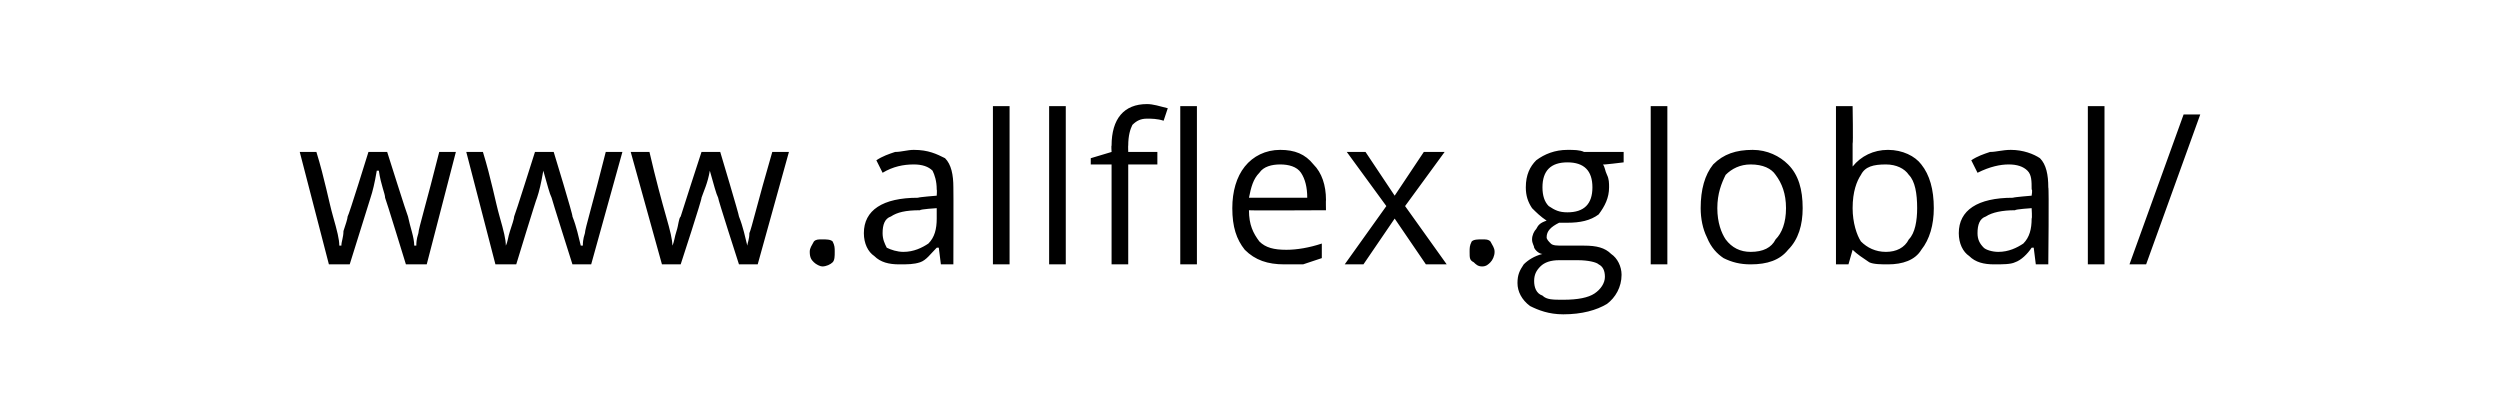 <?xml version="1.0" standalone="no"?><!DOCTYPE svg PUBLIC "-//W3C//DTD SVG 1.1//EN" "http://www.w3.org/Graphics/SVG/1.1/DTD/svg11.dtd"><svg xmlns="http://www.w3.org/2000/svg" version="1.1" width="120.1px" height="19.4px" viewBox="0 -5 120.1 19.4" style="top:-5px">  <desc>www allflex global</desc>  <defs/>  <g id="Polygon220469">    <path d="M 19.5 7.7 C 19.5 7.7 18.52 4.51 18.5 4.5 C 18.5 4.3 18.3 3.9 18.2 3.2 C 18.2 3.2 18.1 3.2 18.1 3.2 C 18 3.8 17.9 4.2 17.8 4.5 C 17.79 4.52 16.8 7.7 16.8 7.7 L 15.8 7.7 L 14.4 2.3 C 14.4 2.3 15.23 2.3 15.2 2.3 C 15.6 3.6 15.8 4.7 16 5.4 C 16.2 6.1 16.3 6.5 16.3 6.8 C 16.3 6.8 16.4 6.8 16.4 6.8 C 16.4 6.6 16.5 6.4 16.5 6.1 C 16.6 5.8 16.7 5.5 16.7 5.4 C 16.75 5.37 17.7 2.3 17.7 2.3 L 18.6 2.3 C 18.6 2.3 19.57 5.37 19.6 5.4 C 19.7 5.9 19.9 6.4 19.9 6.8 C 19.9 6.8 20 6.8 20 6.8 C 20 6.7 20 6.5 20.1 6.2 C 20.1 6 20.5 4.7 21.1 2.3 C 21.1 2.3 21.9 2.3 21.9 2.3 L 20.5 7.7 L 19.5 7.7 Z M 27.5 7.7 C 27.5 7.7 26.49 4.51 26.5 4.5 C 26.4 4.3 26.3 3.9 26.1 3.2 C 26.1 3.2 26.1 3.2 26.1 3.2 C 26 3.8 25.9 4.2 25.8 4.5 C 25.77 4.52 24.8 7.7 24.8 7.7 L 23.8 7.7 L 22.4 2.3 C 22.4 2.3 23.21 2.3 23.2 2.3 C 23.6 3.6 23.8 4.7 24 5.4 C 24.2 6.1 24.3 6.5 24.3 6.8 C 24.3 6.8 24.3 6.8 24.3 6.8 C 24.4 6.6 24.4 6.4 24.5 6.1 C 24.6 5.8 24.7 5.5 24.7 5.4 C 24.73 5.37 25.7 2.3 25.7 2.3 L 26.6 2.3 C 26.6 2.3 27.54 5.37 27.5 5.4 C 27.7 5.9 27.8 6.4 27.9 6.8 C 27.9 6.8 28 6.8 28 6.8 C 28 6.7 28 6.5 28.1 6.2 C 28.1 6 28.5 4.7 29.1 2.3 C 29.08 2.3 29.9 2.3 29.9 2.3 L 28.4 7.7 L 27.5 7.7 Z M 35.5 7.7 C 35.5 7.7 34.47 4.51 34.5 4.5 C 34.4 4.3 34.3 3.9 34.1 3.2 C 34.1 3.2 34.1 3.2 34.1 3.2 C 34 3.8 33.8 4.2 33.7 4.5 C 33.74 4.52 32.7 7.7 32.7 7.7 L 31.8 7.7 L 30.3 2.3 C 30.3 2.3 31.19 2.3 31.2 2.3 C 31.5 3.6 31.8 4.7 32 5.4 C 32.2 6.1 32.3 6.5 32.3 6.8 C 32.3 6.8 32.3 6.8 32.3 6.8 C 32.4 6.6 32.4 6.4 32.5 6.1 C 32.6 5.8 32.6 5.5 32.7 5.4 C 32.7 5.37 33.7 2.3 33.7 2.3 L 34.6 2.3 C 34.6 2.3 35.52 5.37 35.5 5.4 C 35.7 5.9 35.8 6.4 35.9 6.8 C 35.9 6.8 35.9 6.8 35.9 6.8 C 35.9 6.7 36 6.5 36 6.2 C 36.1 6 36.4 4.7 37.1 2.3 C 37.06 2.3 37.9 2.3 37.9 2.3 L 36.4 7.7 L 35.5 7.7 Z M 38.9 7.1 C 38.9 6.9 39 6.8 39.1 6.6 C 39.2 6.5 39.3 6.5 39.5 6.5 C 39.7 6.5 39.9 6.5 40 6.6 C 40.1 6.8 40.1 6.9 40.1 7.1 C 40.1 7.3 40.1 7.5 40 7.6 C 39.9 7.7 39.7 7.8 39.5 7.8 C 39.4 7.8 39.2 7.7 39.1 7.6 C 39 7.5 38.9 7.4 38.9 7.1 Z M 45.2 7.7 L 45.1 6.9 C 45.1 6.9 45.01 6.89 45 6.9 C 44.7 7.2 44.5 7.5 44.2 7.6 C 43.9 7.7 43.6 7.7 43.2 7.7 C 42.7 7.7 42.3 7.6 42 7.3 C 41.7 7.1 41.5 6.7 41.5 6.2 C 41.5 5.1 42.4 4.5 44.1 4.5 C 44.12 4.47 45 4.4 45 4.4 C 45 4.4 45.02 4.11 45 4.1 C 45 3.7 44.9 3.4 44.8 3.2 C 44.6 3 44.3 2.9 43.9 2.9 C 43.4 2.9 42.9 3 42.4 3.3 C 42.4 3.3 42.1 2.7 42.1 2.7 C 42.4 2.5 42.7 2.4 43 2.3 C 43.3 2.3 43.6 2.2 43.9 2.2 C 44.6 2.2 45 2.4 45.4 2.6 C 45.7 2.9 45.8 3.4 45.8 4 C 45.81 4 45.8 7.7 45.8 7.7 L 45.2 7.7 Z M 43.4 7.1 C 43.9 7.1 44.3 6.9 44.6 6.7 C 44.9 6.4 45 6 45 5.5 C 45 5.5 45 5 45 5 C 45 5 44.19 5.05 44.2 5.1 C 43.5 5.1 43.1 5.2 42.8 5.4 C 42.5 5.5 42.4 5.8 42.4 6.2 C 42.4 6.5 42.5 6.7 42.6 6.9 C 42.8 7 43.1 7.1 43.4 7.1 Z M 48.5 7.7 L 47.7 7.7 L 47.7 0.1 L 48.5 0.1 L 48.5 7.7 Z M 51.2 7.7 L 50.4 7.7 L 50.4 0.1 L 51.2 0.1 L 51.2 7.7 Z M 55.6 2.9 L 54.2 2.9 L 54.2 7.7 L 53.4 7.7 L 53.4 2.9 L 52.4 2.9 L 52.4 2.6 L 53.4 2.3 C 53.4 2.3 53.38 1.97 53.4 2 C 53.4 0.7 54 0 55.1 0 C 55.4 0 55.7 0.1 56.1 0.2 C 56.1 0.2 55.9 0.8 55.9 0.8 C 55.6 0.7 55.3 0.7 55.1 0.7 C 54.8 0.7 54.6 0.8 54.4 1 C 54.3 1.2 54.2 1.5 54.2 2 C 54.19 1.95 54.2 2.3 54.2 2.3 L 55.6 2.3 L 55.6 2.9 Z M 57.5 7.7 L 56.7 7.7 L 56.7 0.1 L 57.5 0.1 L 57.5 7.7 Z M 61.7 7.7 C 60.9 7.7 60.3 7.5 59.8 7 C 59.4 6.5 59.2 5.9 59.2 5 C 59.2 4.2 59.4 3.5 59.8 3 C 60.2 2.5 60.8 2.2 61.5 2.2 C 62.2 2.2 62.7 2.4 63.1 2.9 C 63.5 3.3 63.7 3.9 63.7 4.6 C 63.69 4.61 63.7 5.1 63.7 5.1 C 63.7 5.1 60 5.12 60 5.1 C 60 5.8 60.2 6.2 60.5 6.6 C 60.8 6.9 61.2 7 61.8 7 C 62.3 7 62.9 6.9 63.5 6.7 C 63.5 6.7 63.5 7.4 63.5 7.4 C 63.2 7.5 62.9 7.6 62.6 7.7 C 62.4 7.7 62.1 7.7 61.7 7.7 Z M 61.5 2.9 C 61.1 2.9 60.7 3 60.5 3.3 C 60.2 3.6 60.1 4 60 4.5 C 60 4.5 62.8 4.5 62.8 4.5 C 62.8 4 62.7 3.6 62.5 3.3 C 62.3 3 61.9 2.9 61.5 2.9 Z M 66.6 4.9 L 64.7 2.3 L 65.6 2.3 L 67 4.4 L 68.4 2.3 L 69.4 2.3 L 67.5 4.9 L 69.5 7.7 L 68.5 7.7 L 67 5.5 L 65.5 7.7 L 64.6 7.7 L 66.6 4.9 Z M 70.6 7.1 C 70.6 6.9 70.6 6.8 70.7 6.6 C 70.8 6.5 71 6.5 71.2 6.5 C 71.4 6.5 71.5 6.5 71.6 6.6 C 71.7 6.8 71.8 6.9 71.8 7.1 C 71.8 7.3 71.7 7.5 71.6 7.6 C 71.5 7.7 71.4 7.8 71.2 7.8 C 71 7.8 70.9 7.7 70.8 7.6 C 70.6 7.5 70.6 7.4 70.6 7.1 Z M 78 2.3 L 78 2.8 C 78 2.8 76.96 2.93 77 2.9 C 77.1 3 77.1 3.2 77.2 3.4 C 77.3 3.6 77.3 3.8 77.3 4 C 77.3 4.5 77.1 4.9 76.8 5.3 C 76.4 5.6 75.9 5.7 75.3 5.7 C 75.1 5.7 75 5.7 74.9 5.7 C 74.5 5.9 74.3 6.1 74.3 6.4 C 74.3 6.5 74.4 6.6 74.5 6.7 C 74.6 6.8 74.8 6.8 75.1 6.8 C 75.1 6.8 76.1 6.8 76.1 6.8 C 76.7 6.8 77.1 6.9 77.4 7.2 C 77.7 7.4 77.9 7.8 77.9 8.2 C 77.9 8.8 77.6 9.3 77.2 9.6 C 76.7 9.9 76 10.1 75.1 10.1 C 74.4 10.1 73.9 9.9 73.5 9.7 C 73.1 9.4 72.9 9 72.9 8.6 C 72.9 8.2 73 8 73.2 7.7 C 73.4 7.5 73.7 7.3 74.1 7.2 C 74 7.2 73.8 7.1 73.7 6.9 C 73.7 6.8 73.6 6.7 73.6 6.5 C 73.6 6.3 73.7 6.1 73.8 6 C 73.9 5.8 74 5.7 74.3 5.6 C 74 5.4 73.8 5.2 73.6 5 C 73.4 4.7 73.3 4.4 73.3 4 C 73.3 3.4 73.5 3 73.8 2.7 C 74.2 2.4 74.7 2.2 75.3 2.2 C 75.6 2.2 75.9 2.2 76.1 2.3 C 76.1 2.3 78 2.3 78 2.3 Z M 73.7 8.5 C 73.7 8.8 73.8 9.1 74.1 9.2 C 74.3 9.4 74.6 9.4 75.1 9.4 C 75.8 9.4 76.3 9.3 76.6 9.1 C 76.9 8.9 77.1 8.6 77.1 8.3 C 77.1 8 77 7.8 76.8 7.7 C 76.7 7.6 76.3 7.5 75.8 7.5 C 75.8 7.5 74.9 7.5 74.9 7.5 C 74.5 7.5 74.2 7.6 74 7.8 C 73.8 8 73.7 8.2 73.7 8.5 Z M 74.1 4 C 74.1 4.4 74.2 4.7 74.4 4.9 C 74.7 5.1 74.9 5.2 75.3 5.2 C 76.1 5.2 76.5 4.8 76.5 4 C 76.5 3.2 76.1 2.8 75.3 2.8 C 74.9 2.8 74.6 2.9 74.4 3.1 C 74.2 3.3 74.1 3.6 74.1 4 Z M 80.1 7.7 L 79.3 7.7 L 79.3 0.1 L 80.1 0.1 L 80.1 7.7 Z M 86.6 5 C 86.6 5.8 86.4 6.5 85.9 7 C 85.5 7.5 84.9 7.7 84.1 7.7 C 83.6 7.7 83.2 7.6 82.8 7.4 C 82.5 7.2 82.2 6.9 82 6.4 C 81.8 6 81.7 5.5 81.7 5 C 81.7 4.1 81.9 3.4 82.3 2.9 C 82.8 2.4 83.4 2.2 84.2 2.2 C 84.9 2.2 85.5 2.5 85.9 2.9 C 86.4 3.4 86.6 4.1 86.6 5 Z M 82.5 5 C 82.5 5.7 82.7 6.2 82.9 6.5 C 83.2 6.9 83.6 7.1 84.1 7.1 C 84.7 7.1 85.1 6.9 85.3 6.5 C 85.6 6.2 85.8 5.7 85.8 5 C 85.8 4.3 85.6 3.8 85.3 3.4 C 85.1 3.1 84.7 2.9 84.1 2.9 C 83.6 2.9 83.2 3.1 82.9 3.4 C 82.7 3.8 82.5 4.3 82.5 5 Z M 89 3 C 89.4 2.5 90 2.2 90.7 2.2 C 91.4 2.2 92 2.5 92.3 2.9 C 92.7 3.4 92.9 4.1 92.9 5 C 92.9 5.8 92.7 6.5 92.3 7 C 92 7.5 91.4 7.7 90.7 7.7 C 90.4 7.7 90 7.7 89.8 7.6 C 89.5 7.4 89.2 7.2 89 7 C 89.03 6.96 89 7 89 7 L 88.8 7.7 L 88.2 7.7 L 88.2 0.1 L 89 0.1 C 89 0.1 89.03 1.9 89 1.9 C 89 2.3 89 2.7 89 3 C 88.99 3.01 89 3 89 3 C 89 3 89.03 3.01 89 3 Z M 90.6 2.9 C 90 2.9 89.6 3 89.4 3.4 C 89.2 3.7 89 4.2 89 5 C 89 5.7 89.2 6.3 89.4 6.6 C 89.7 6.9 90.1 7.1 90.6 7.1 C 91.1 7.1 91.5 6.9 91.7 6.5 C 92 6.2 92.1 5.6 92.1 5 C 92.1 4.3 92 3.7 91.7 3.4 C 91.5 3.1 91.1 2.9 90.6 2.9 Z M 97.8 7.7 L 97.7 6.9 C 97.7 6.9 97.64 6.89 97.6 6.9 C 97.4 7.2 97.1 7.5 96.8 7.6 C 96.6 7.7 96.2 7.7 95.8 7.7 C 95.3 7.7 94.9 7.6 94.6 7.3 C 94.3 7.1 94.1 6.7 94.1 6.2 C 94.1 5.1 95 4.5 96.7 4.5 C 96.74 4.47 97.6 4.4 97.6 4.4 C 97.6 4.4 97.65 4.11 97.6 4.1 C 97.6 3.7 97.6 3.4 97.4 3.2 C 97.2 3 96.9 2.9 96.5 2.9 C 96.1 2.9 95.6 3 95 3.3 C 95 3.3 94.7 2.7 94.7 2.7 C 95 2.5 95.3 2.4 95.6 2.3 C 95.9 2.3 96.2 2.2 96.6 2.2 C 97.2 2.2 97.7 2.4 98 2.6 C 98.3 2.9 98.4 3.4 98.4 4 C 98.44 4 98.4 7.7 98.4 7.7 L 97.8 7.7 Z M 96 7.1 C 96.5 7.1 96.9 6.9 97.2 6.7 C 97.5 6.4 97.6 6 97.6 5.5 C 97.63 5.5 97.6 5 97.6 5 C 97.6 5 96.82 5.05 96.8 5.1 C 96.2 5.1 95.7 5.2 95.4 5.4 C 95.1 5.5 95 5.8 95 6.2 C 95 6.5 95.1 6.7 95.3 6.9 C 95.4 7 95.7 7.1 96 7.1 Z M 101.1 7.7 L 100.3 7.7 L 100.3 0.1 L 101.1 0.1 L 101.1 7.7 Z M 105.7 0.5 L 103.1 7.7 L 102.3 7.7 L 104.9 0.5 L 105.7 0.5 Z " stroke="none" fill="#000"/>  </g></svg>